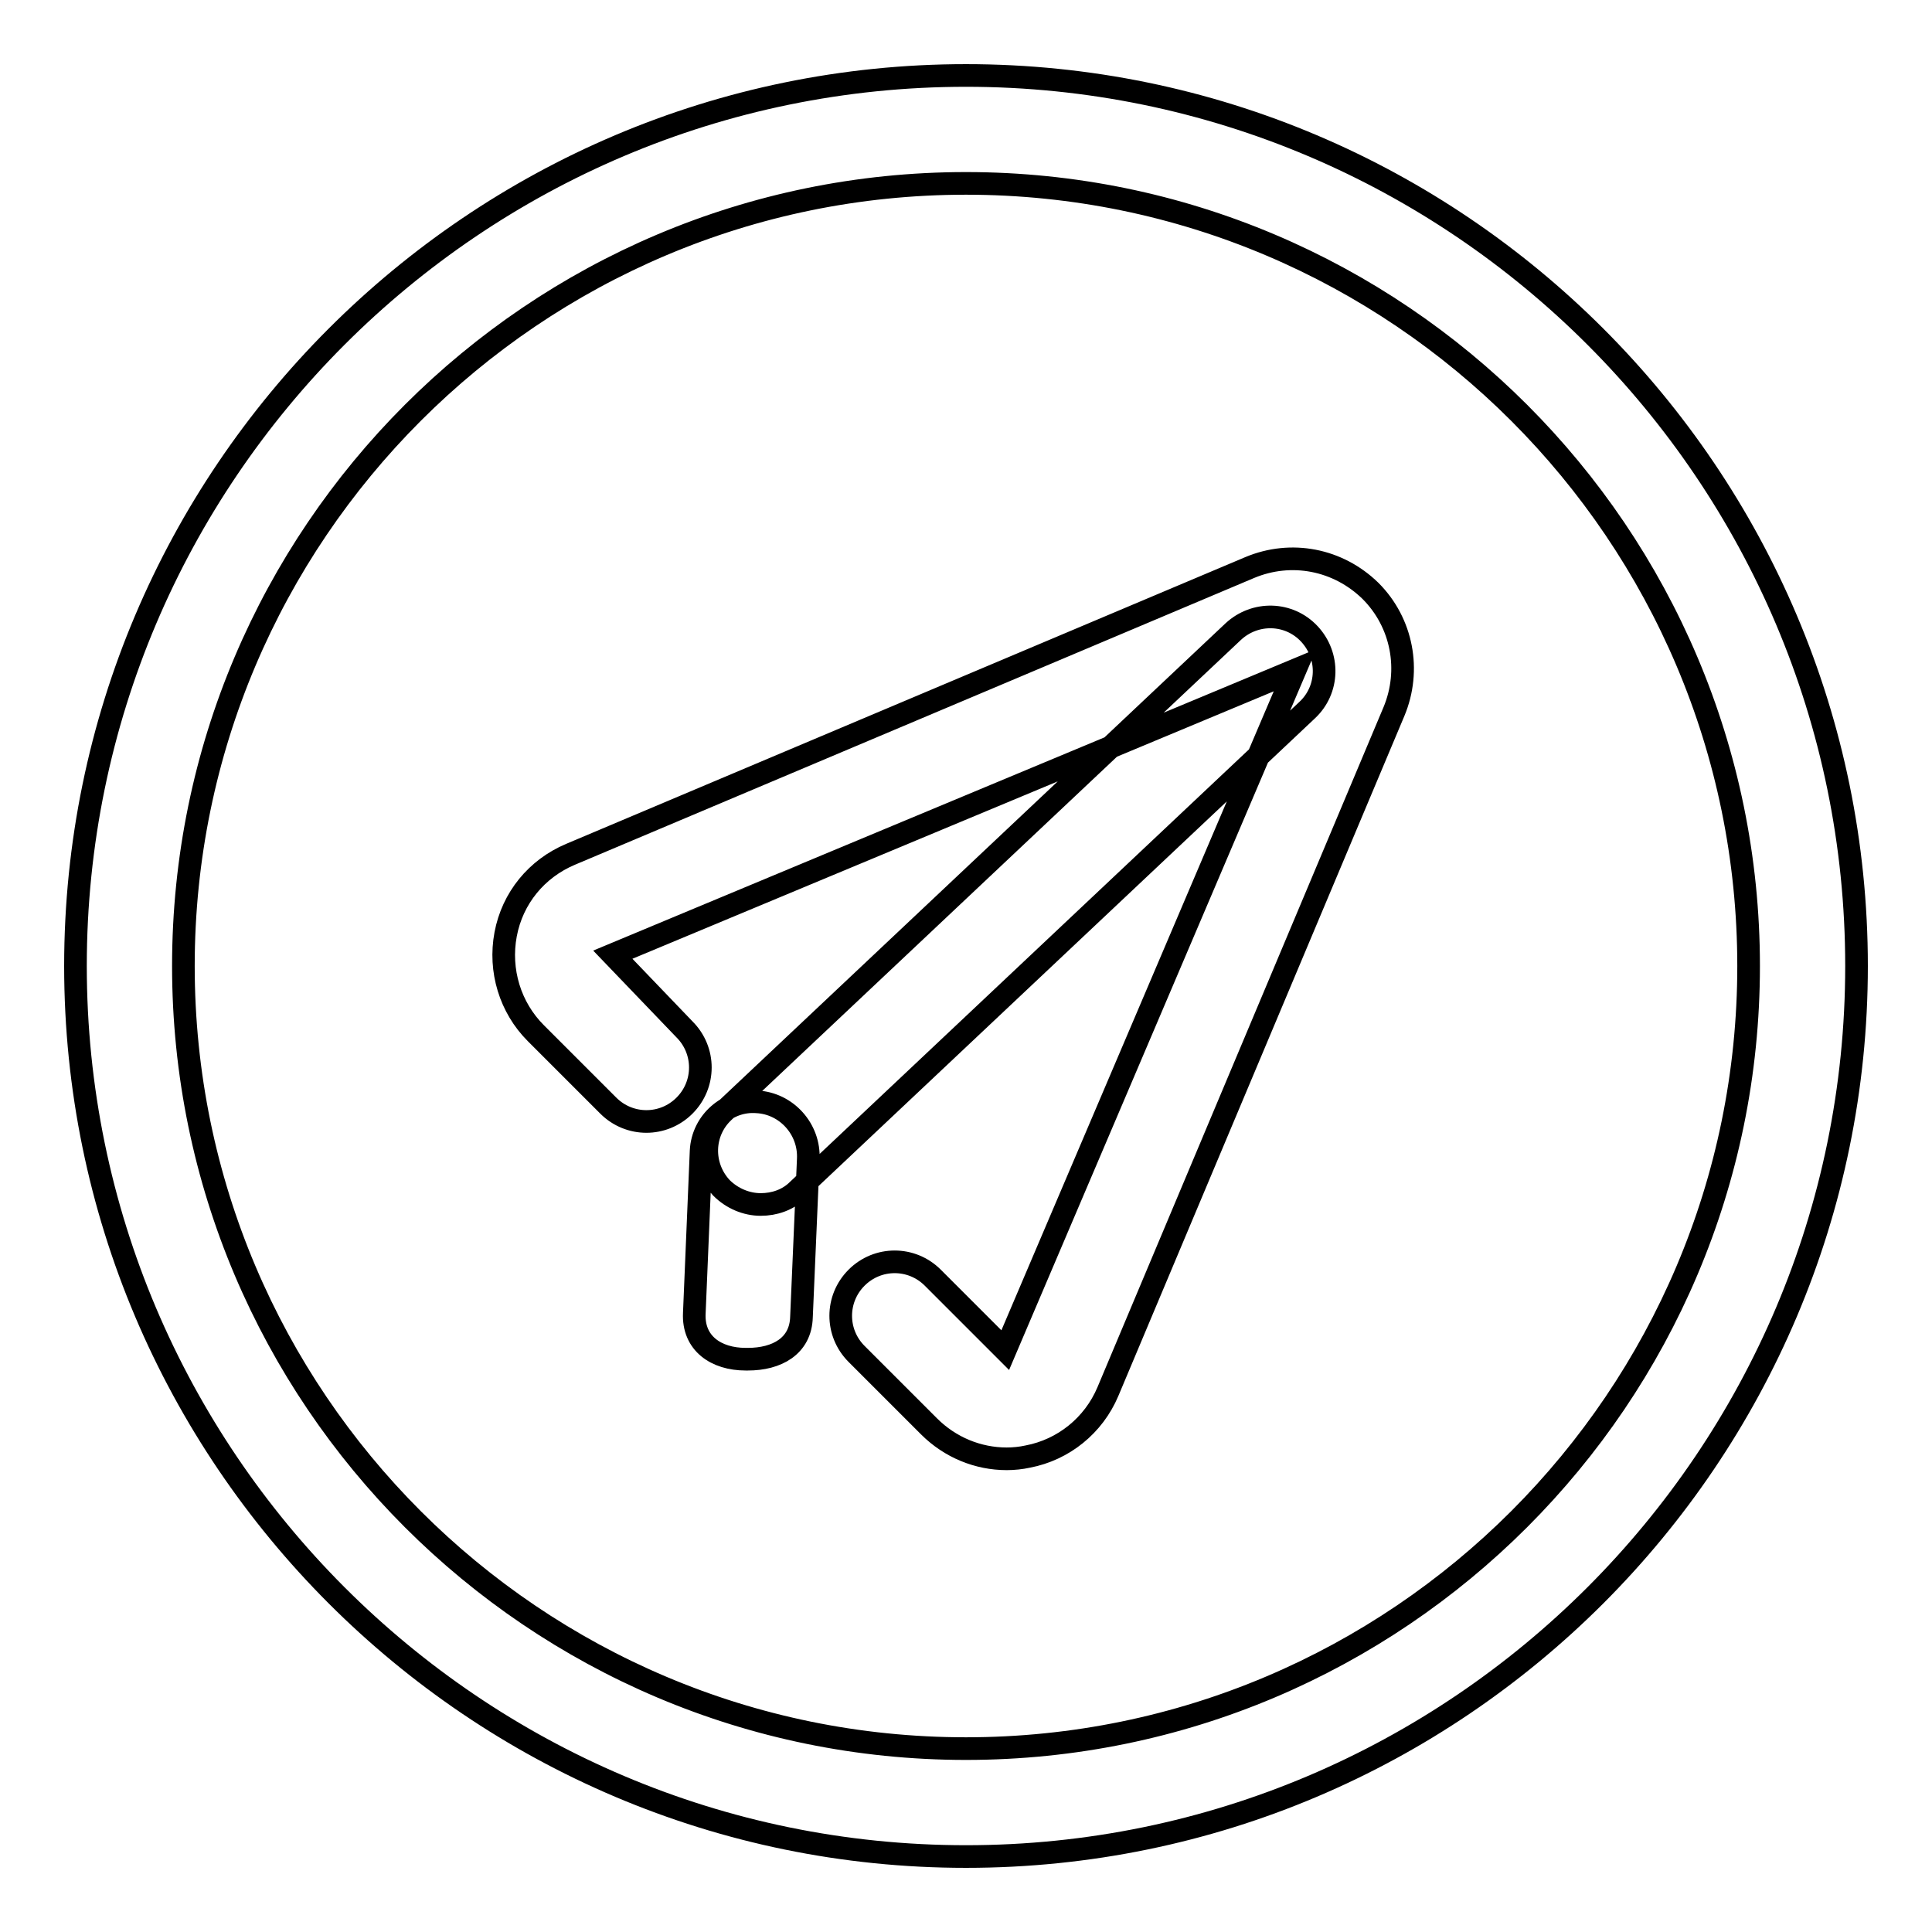 <?xml version="1.0" encoding="utf-8"?>
<!-- Svg Vector Icons : http://www.onlinewebfonts.com/icon -->
<!DOCTYPE svg PUBLIC "-//W3C//DTD SVG 1.1//EN" "http://www.w3.org/Graphics/SVG/1.1/DTD/svg11.dtd">
<svg version="1.1" xmlns="http://www.w3.org/2000/svg" xmlns:xlink="http://www.w3.org/1999/xlink" x="0px" y="0px" viewBox="0 0 256 256" enable-background="new 0 0 256 256" xml:space="preserve">
<g> <path stroke-width="3" fill-opacity="0" stroke="#000000"  d="M128,246c-65.1,0-118-53-118-118C10,63,62.9,10,128,10c65.1,0,118,53,118,118C246,193,193.1,246,128,246z  M128,24.3C70.8,24.3,24.3,70.8,24.3,128c0,57.2,46.5,103.7,103.7,103.7c57.2,0,103.7-46.5,103.7-103.7 C231.7,70.8,185.2,24.3,128,24.3z M100.8,159.6c-1.9,0-3.8-0.8-5.2-2.2c-2.7-2.9-2.6-7.4,0.3-10.1l67.5-63.6 c2.9-2.7,7.4-2.6,10.1,0.3c2.7,2.9,2.6,7.4-0.3,10.1l-67.5,63.6C104.4,159,102.6,159.6,100.8,159.6z M133.4,193.3 c-3.8,0-7.5-1.5-10.3-4.3l-9.6-9.6c-2.8-2.8-2.8-7.3,0-10.1c2.8-2.8,7.3-2.8,10.1,0l9.6,9.6l38.4-90.1l-90.4,37.7l9.5,9.9 c2.8,2.8,2.8,7.3,0,10.1c-2.8,2.8-7.3,2.8-10.1,0l-9.6-9.6c-3.4-3.4-4.9-8.3-4-13.1c0.9-4.8,4.1-8.7,8.6-10.6l90-38 c5.5-2.3,11.7-1.1,16,3.1c4.2,4.2,5.4,10.5,3.1,16l-37.9,90.1c-1.9,4.5-5.9,7.7-10.6,8.6C135.3,193.2,134.3,193.3,133.4,193.3 L133.4,193.3z M99.1,180.1h-0.3c-3.9,0-7-2.1-6.8-6.1l0.9-21.5c0.2-3.9,3.6-6.8,7.4-6.5c3.9,0.2,7,3.6,6.8,7.6l-0.9,20.9 C106.1,178.4,102.9,180.1,99.1,180.1z"/></g>
</svg>